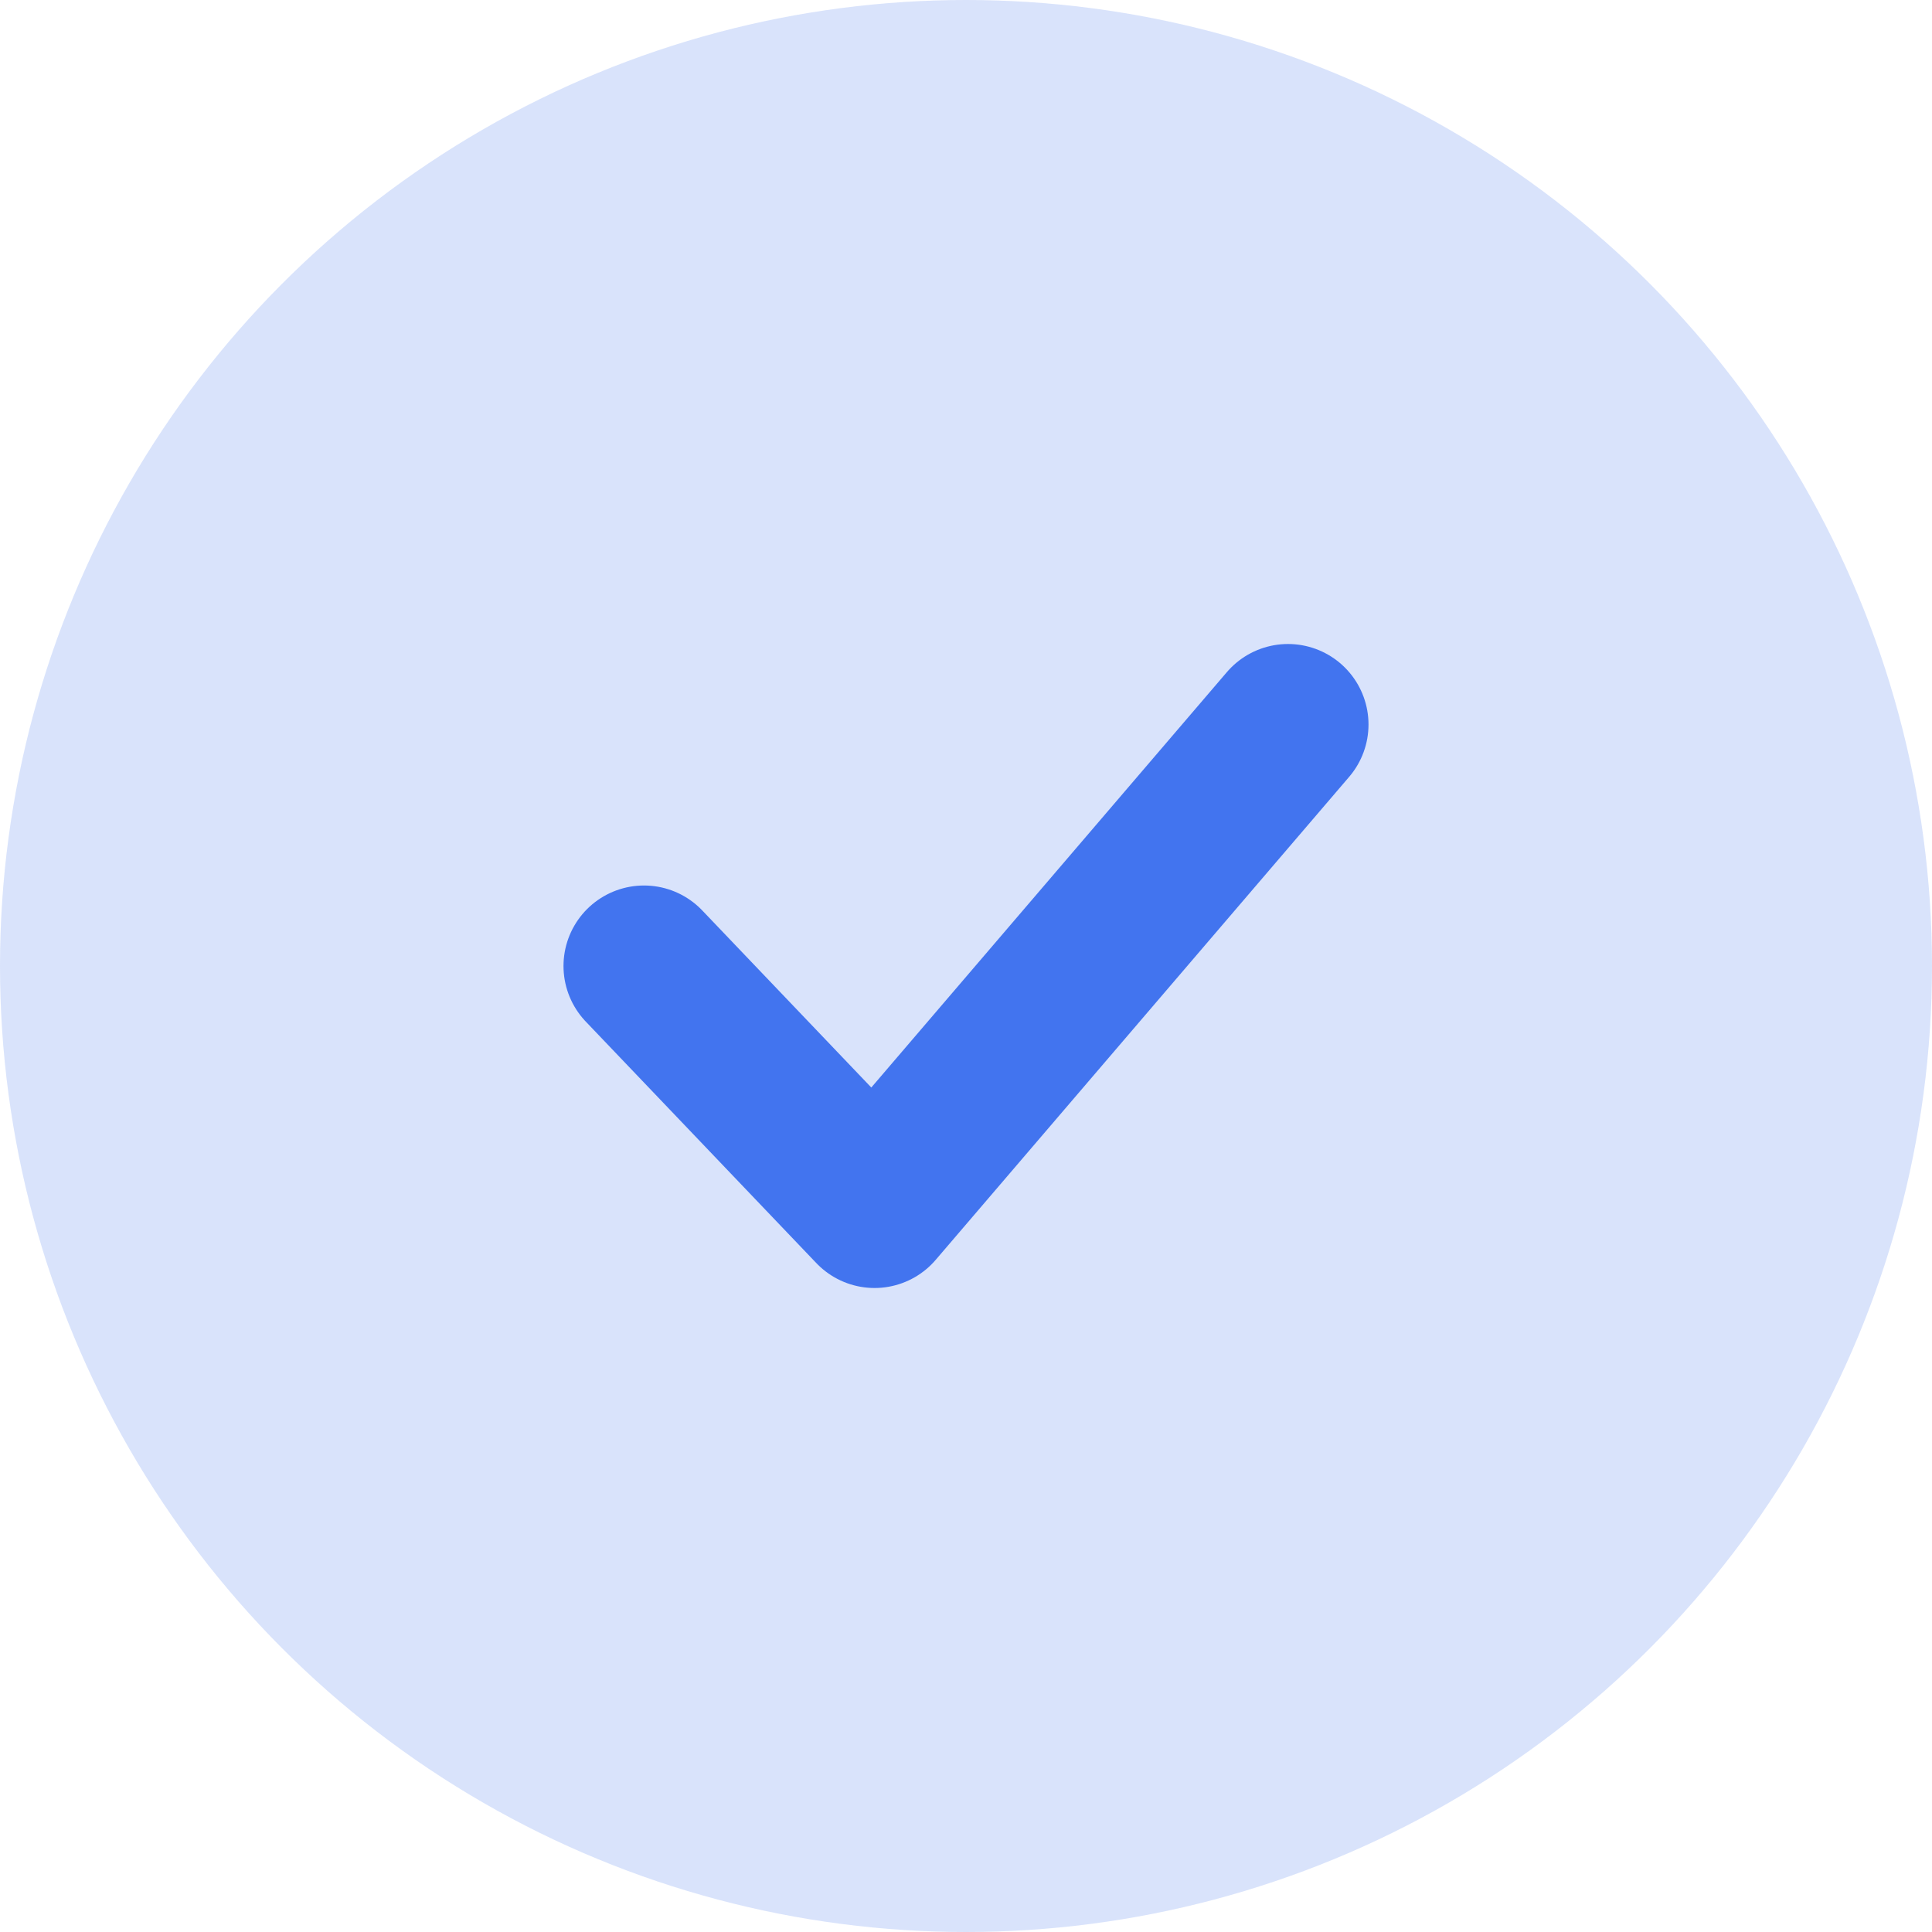 <svg xmlns="http://www.w3.org/2000/svg" width="24" height="24" viewBox="0 0 24 24"><defs><style>.a{fill:rgba(66,116,239,0.2);}.b,.c{fill:none;stroke-miterlimit:10;}.b{stroke:#979797;}.c{stroke:#4274ef;stroke-linecap:round;stroke-linejoin:round;stroke-width:2px;}</style></defs><circle class="a" cx="12" cy="12" r="12"/><path class="b" d="M.5.5" transform="translate(9.5 14.5)"/><path class="c" d="M0,3,2.864,6,8,0" transform="translate(8 9)"/></svg>